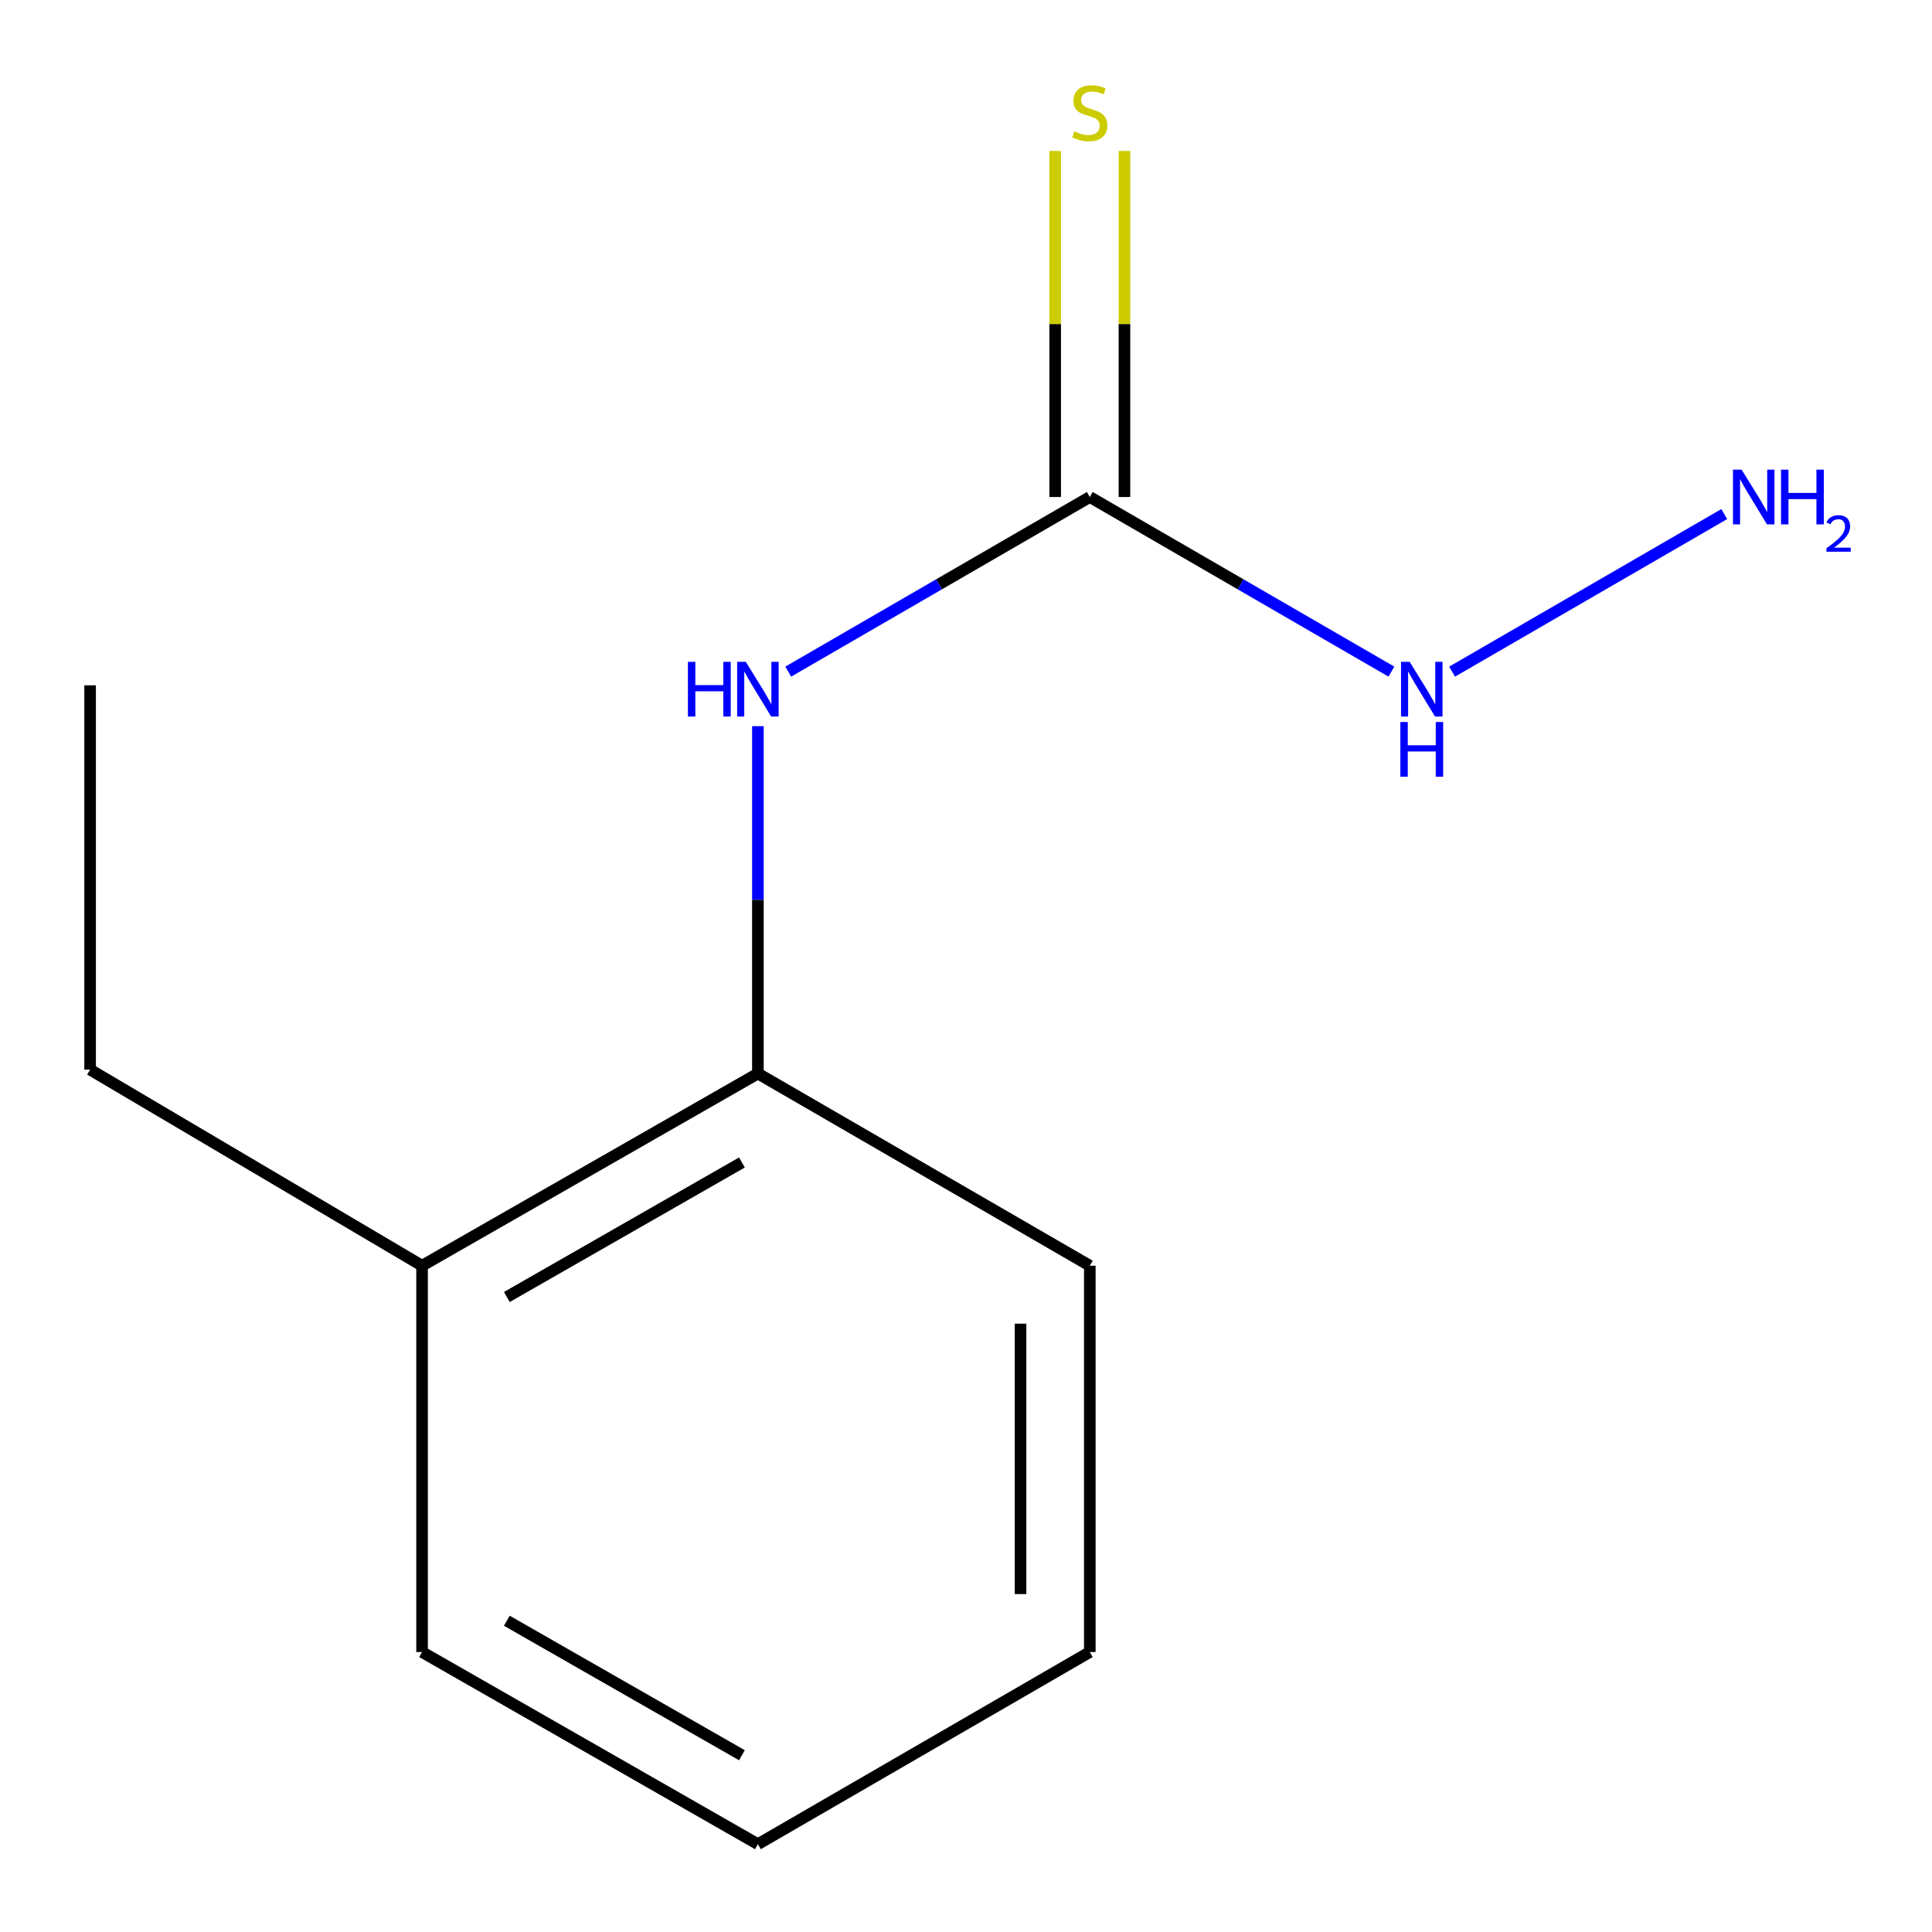 <?xml version='1.0' encoding='iso-8859-1'?>
<svg version='1.1' baseProfile='full'
              xmlns='http://www.w3.org/2000/svg'
                      xmlns:rdkit='http://www.rdkit.org/xml'
                      xmlns:xlink='http://www.w3.org/1999/xlink'
                  xml:space='preserve'
width='1000px' height='1000px' viewBox='0 0 1000 1000'>
<!-- END OF HEADER -->
<rect style='opacity:1.0;fill:#FFFFFF;stroke:none' width='1000' height='1000' x='0' y='0'> </rect>
<path class='bond-0' d='M 564.085,257.255 L 486.038,302.446' style='fill:none;fill-rule:evenodd;stroke:#000000;stroke-width:6px;stroke-linecap:butt;stroke-linejoin:miter;stroke-opacity:1' />
<path class='bond-0' d='M 486.038,302.446 L 407.99,347.636' style='fill:none;fill-rule:evenodd;stroke:#0000FF;stroke-width:6px;stroke-linecap:butt;stroke-linejoin:miter;stroke-opacity:1' />
<path class='bond-2' d='M 582.012,257.255 L 582.012,167.699' style='fill:none;fill-rule:evenodd;stroke:#000000;stroke-width:6px;stroke-linecap:butt;stroke-linejoin:miter;stroke-opacity:1' />
<path class='bond-2' d='M 582.012,167.699 L 582.012,78.143' style='fill:none;fill-rule:evenodd;stroke:#CCCC00;stroke-width:6px;stroke-linecap:butt;stroke-linejoin:miter;stroke-opacity:1' />
<path class='bond-2' d='M 546.159,257.255 L 546.159,167.699' style='fill:none;fill-rule:evenodd;stroke:#000000;stroke-width:6px;stroke-linecap:butt;stroke-linejoin:miter;stroke-opacity:1' />
<path class='bond-2' d='M 546.159,167.699 L 546.159,78.143' style='fill:none;fill-rule:evenodd;stroke:#CCCC00;stroke-width:6px;stroke-linecap:butt;stroke-linejoin:miter;stroke-opacity:1' />
<path class='bond-3' d='M 564.085,257.255 L 642.143,302.446' style='fill:none;fill-rule:evenodd;stroke:#000000;stroke-width:6px;stroke-linecap:butt;stroke-linejoin:miter;stroke-opacity:1' />
<path class='bond-3' d='M 642.143,302.446 L 720.2,347.637' style='fill:none;fill-rule:evenodd;stroke:#0000FF;stroke-width:6px;stroke-linecap:butt;stroke-linejoin:miter;stroke-opacity:1' />
<path class='bond-1' d='M 392.287,375.862 L 392.287,465.759' style='fill:none;fill-rule:evenodd;stroke:#0000FF;stroke-width:6px;stroke-linecap:butt;stroke-linejoin:miter;stroke-opacity:1' />
<path class='bond-1' d='M 392.287,465.759 L 392.287,555.656' style='fill:none;fill-rule:evenodd;stroke:#000000;stroke-width:6px;stroke-linecap:butt;stroke-linejoin:miter;stroke-opacity:1' />
<path class='bond-4' d='M 392.287,555.656 L 218.458,655.129' style='fill:none;fill-rule:evenodd;stroke:#000000;stroke-width:6px;stroke-linecap:butt;stroke-linejoin:miter;stroke-opacity:1' />
<path class='bond-4' d='M 384.021,601.695 L 262.34,671.327' style='fill:none;fill-rule:evenodd;stroke:#000000;stroke-width:6px;stroke-linecap:butt;stroke-linejoin:miter;stroke-opacity:1' />
<path class='bond-6' d='M 392.287,555.656 L 564.085,655.129' style='fill:none;fill-rule:evenodd;stroke:#000000;stroke-width:6px;stroke-linecap:butt;stroke-linejoin:miter;stroke-opacity:1' />
<path class='bond-5' d='M 751.606,347.637 L 892.471,266.084' style='fill:none;fill-rule:evenodd;stroke:#0000FF;stroke-width:6px;stroke-linecap:butt;stroke-linejoin:miter;stroke-opacity:1' />
<path class='bond-7' d='M 218.458,655.129 L 46.64,553.644' style='fill:none;fill-rule:evenodd;stroke:#000000;stroke-width:6px;stroke-linecap:butt;stroke-linejoin:miter;stroke-opacity:1' />
<path class='bond-8' d='M 218.458,655.129 L 218.458,855.092' style='fill:none;fill-rule:evenodd;stroke:#000000;stroke-width:6px;stroke-linecap:butt;stroke-linejoin:miter;stroke-opacity:1' />
<path class='bond-10' d='M 564.085,655.129 L 564.085,855.092' style='fill:none;fill-rule:evenodd;stroke:#000000;stroke-width:6px;stroke-linecap:butt;stroke-linejoin:miter;stroke-opacity:1' />
<path class='bond-10' d='M 528.232,685.124 L 528.232,825.097' style='fill:none;fill-rule:evenodd;stroke:#000000;stroke-width:6px;stroke-linecap:butt;stroke-linejoin:miter;stroke-opacity:1' />
<path class='bond-9' d='M 46.64,553.644 L 46.64,354.717' style='fill:none;fill-rule:evenodd;stroke:#000000;stroke-width:6px;stroke-linecap:butt;stroke-linejoin:miter;stroke-opacity:1' />
<path class='bond-12' d='M 218.458,855.092 L 392.287,954.545' style='fill:none;fill-rule:evenodd;stroke:#000000;stroke-width:6px;stroke-linecap:butt;stroke-linejoin:miter;stroke-opacity:1' />
<path class='bond-12' d='M 262.337,838.89 L 384.018,908.507' style='fill:none;fill-rule:evenodd;stroke:#000000;stroke-width:6px;stroke-linecap:butt;stroke-linejoin:miter;stroke-opacity:1' />
<path class='bond-11' d='M 564.085,855.092 L 392.287,954.545' style='fill:none;fill-rule:evenodd;stroke:#000000;stroke-width:6px;stroke-linecap:butt;stroke-linejoin:miter;stroke-opacity:1' />
<path  class='atom-1' d='M 356.067 342.569
L 359.907 342.569
L 359.907 354.609
L 374.387 354.609
L 374.387 342.569
L 378.227 342.569
L 378.227 370.889
L 374.387 370.889
L 374.387 357.809
L 359.907 357.809
L 359.907 370.889
L 356.067 370.889
L 356.067 342.569
' fill='#0000FF'/>
<path  class='atom-1' d='M 386.027 342.569
L 395.307 357.569
Q 396.227 359.049, 397.707 361.729
Q 399.187 364.409, 399.267 364.569
L 399.267 342.569
L 403.027 342.569
L 403.027 370.889
L 399.147 370.889
L 389.187 354.489
Q 388.027 352.569, 386.787 350.369
Q 385.587 348.169, 385.227 347.489
L 385.227 370.889
L 381.547 370.889
L 381.547 342.569
L 386.027 342.569
' fill='#0000FF'/>
<path  class='atom-3' d='M 556.085 68.008
Q 556.405 68.128, 557.725 68.688
Q 559.045 69.248, 560.485 69.608
Q 561.965 69.928, 563.405 69.928
Q 566.085 69.928, 567.645 68.648
Q 569.205 67.328, 569.205 65.048
Q 569.205 63.488, 568.405 62.528
Q 567.645 61.568, 566.445 61.048
Q 565.245 60.528, 563.245 59.928
Q 560.725 59.168, 559.205 58.448
Q 557.725 57.728, 556.645 56.208
Q 555.605 54.688, 555.605 52.128
Q 555.605 48.568, 558.005 46.368
Q 560.445 44.168, 565.245 44.168
Q 568.525 44.168, 572.245 45.728
L 571.325 48.808
Q 567.925 47.408, 565.365 47.408
Q 562.605 47.408, 561.085 48.568
Q 559.565 49.688, 559.605 51.648
Q 559.605 53.168, 560.365 54.088
Q 561.165 55.008, 562.285 55.528
Q 563.445 56.048, 565.365 56.648
Q 567.925 57.448, 569.445 58.248
Q 570.965 59.048, 572.045 60.688
Q 573.165 62.288, 573.165 65.048
Q 573.165 68.968, 570.525 71.088
Q 567.925 73.168, 563.565 73.168
Q 561.045 73.168, 559.125 72.608
Q 557.245 72.088, 555.005 71.168
L 556.085 68.008
' fill='#CCCC00'/>
<path  class='atom-4' d='M 729.643 342.569
L 738.923 357.569
Q 739.843 359.049, 741.323 361.729
Q 742.803 364.409, 742.883 364.569
L 742.883 342.569
L 746.643 342.569
L 746.643 370.889
L 742.763 370.889
L 732.803 354.489
Q 731.643 352.569, 730.403 350.369
Q 729.203 348.169, 728.843 347.489
L 728.843 370.889
L 725.163 370.889
L 725.163 342.569
L 729.643 342.569
' fill='#0000FF'/>
<path  class='atom-4' d='M 724.823 373.721
L 728.663 373.721
L 728.663 385.761
L 743.143 385.761
L 743.143 373.721
L 746.983 373.721
L 746.983 402.041
L 743.143 402.041
L 743.143 388.961
L 728.663 388.961
L 728.663 402.041
L 724.823 402.041
L 724.823 373.721
' fill='#0000FF'/>
<path  class='atom-6' d='M 901.461 243.095
L 910.741 258.095
Q 911.661 259.575, 913.141 262.255
Q 914.621 264.935, 914.701 265.095
L 914.701 243.095
L 918.461 243.095
L 918.461 271.415
L 914.581 271.415
L 904.621 255.015
Q 903.461 253.095, 902.221 250.895
Q 901.021 248.695, 900.661 248.015
L 900.661 271.415
L 896.981 271.415
L 896.981 243.095
L 901.461 243.095
' fill='#0000FF'/>
<path  class='atom-6' d='M 921.861 243.095
L 925.701 243.095
L 925.701 255.135
L 940.181 255.135
L 940.181 243.095
L 944.021 243.095
L 944.021 271.415
L 940.181 271.415
L 940.181 258.335
L 925.701 258.335
L 925.701 271.415
L 921.861 271.415
L 921.861 243.095
' fill='#0000FF'/>
<path  class='atom-6' d='M 945.394 270.422
Q 946.08 268.653, 947.717 267.676
Q 949.354 266.673, 951.624 266.673
Q 954.449 266.673, 956.033 268.204
Q 957.617 269.735, 957.617 272.454
Q 957.617 275.226, 955.558 277.814
Q 953.525 280.401, 949.301 283.463
L 957.934 283.463
L 957.934 285.575
L 945.341 285.575
L 945.341 283.806
Q 948.826 281.325, 950.885 279.477
Q 952.971 277.629, 953.974 275.966
Q 954.977 274.302, 954.977 272.586
Q 954.977 270.791, 954.079 269.788
Q 953.182 268.785, 951.624 268.785
Q 950.119 268.785, 949.116 269.392
Q 948.113 269.999, 947.4 271.346
L 945.394 270.422
' fill='#0000FF'/>
</svg>
